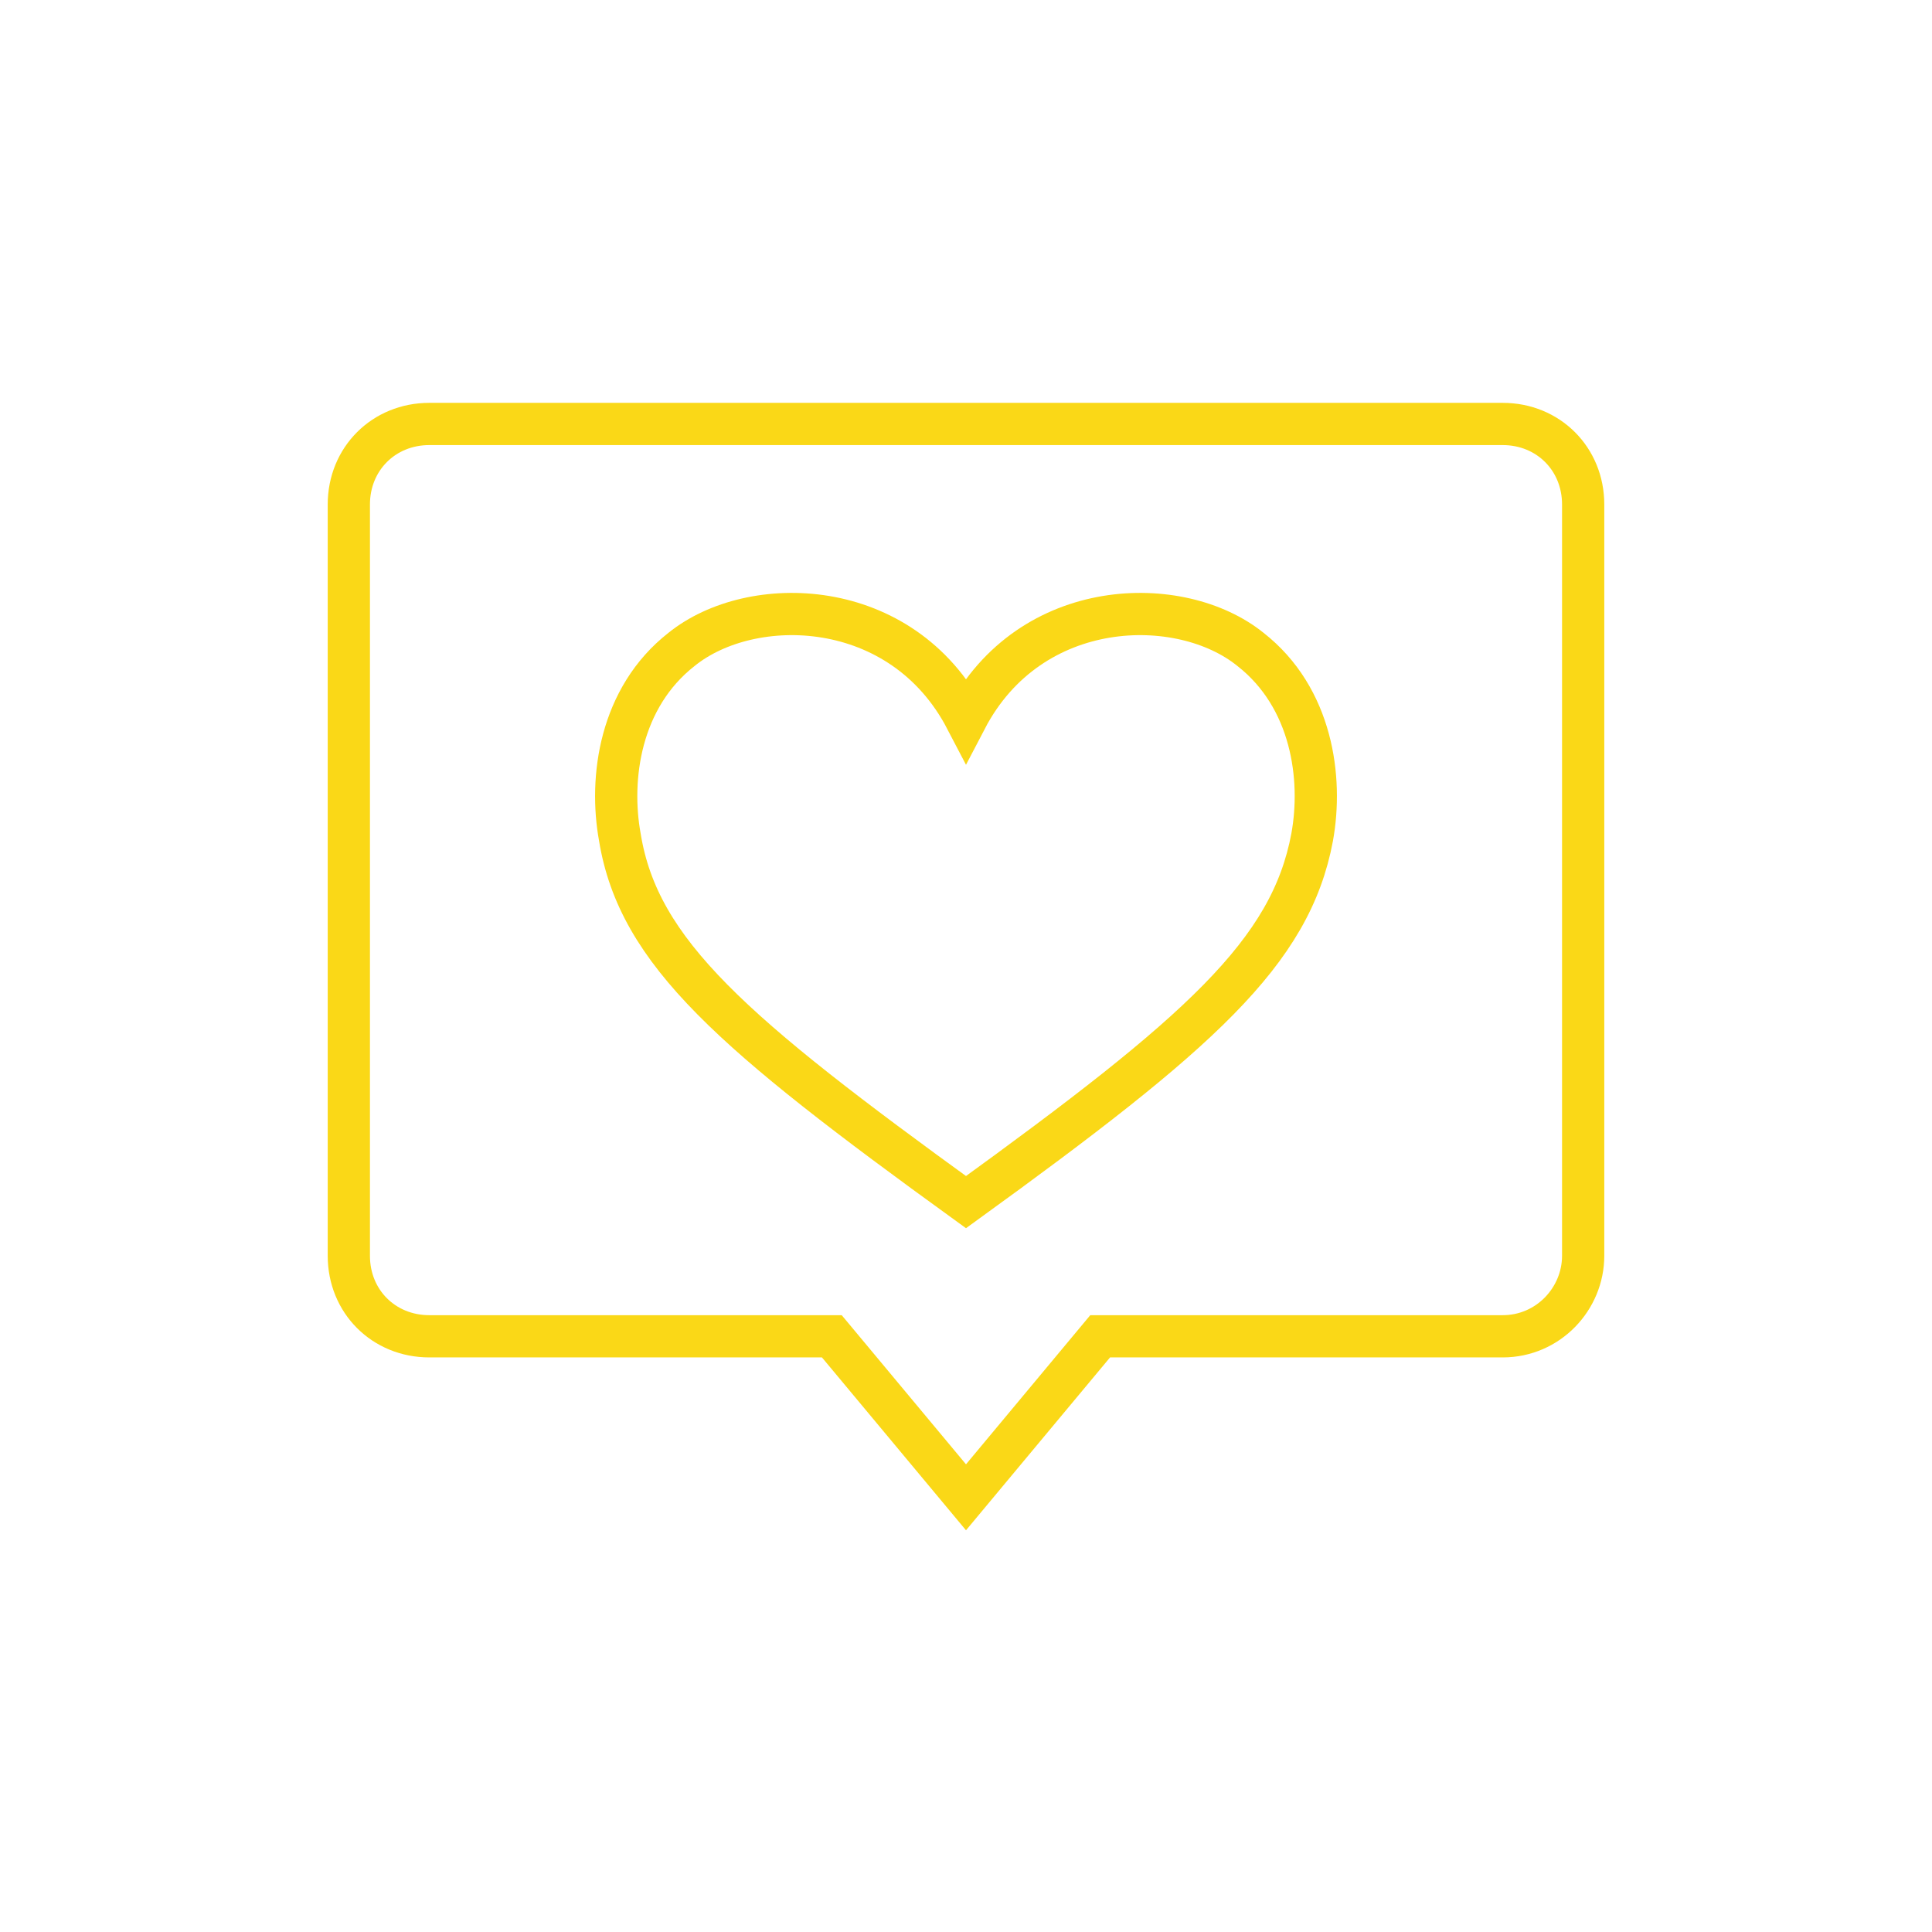 <?xml version="1.0" encoding="utf-8"?>
<!-- Generator: Adobe Illustrator 24.3.0, SVG Export Plug-In . SVG Version: 6.00 Build 0)  -->
<svg version="1.1" id="icons" xmlns="http://www.w3.org/2000/svg" xmlns:xlink="http://www.w3.org/1999/xlink" x="0px" y="0px"
	 viewBox="0 0 72 72" style="enable-background:new 0 0 72 72;" xml:space="preserve">
<style type="text/css">
	.st0{fill:none;stroke:#FAD817;stroke-width:1.574;stroke-miterlimit:10;}
</style>
<g>
	<path class="st0" d="M56,49.8H41l-5,6l-5-6H16c-1.7,0-3-1.3-3-3v-28c0-1.7,1.3-3,3-3h40c1.7,0,3,1.3,3,3v28
		C59,48.4,57.7,49.8,56,49.8z"/>
	<path class="st0" d="M36,26.8c-2.4-4.6-8-4.7-10.6-2.6c-2.3,1.8-2.7,4.8-2.3,7c0.7,4.3,4.2,7.3,12.9,13.6
		c8.7-6.3,12.1-9.3,12.9-13.6c0.4-2.2,0-5.2-2.3-7C44,22.1,38.4,22.2,36,26.8z"/>
</g>
</svg>
